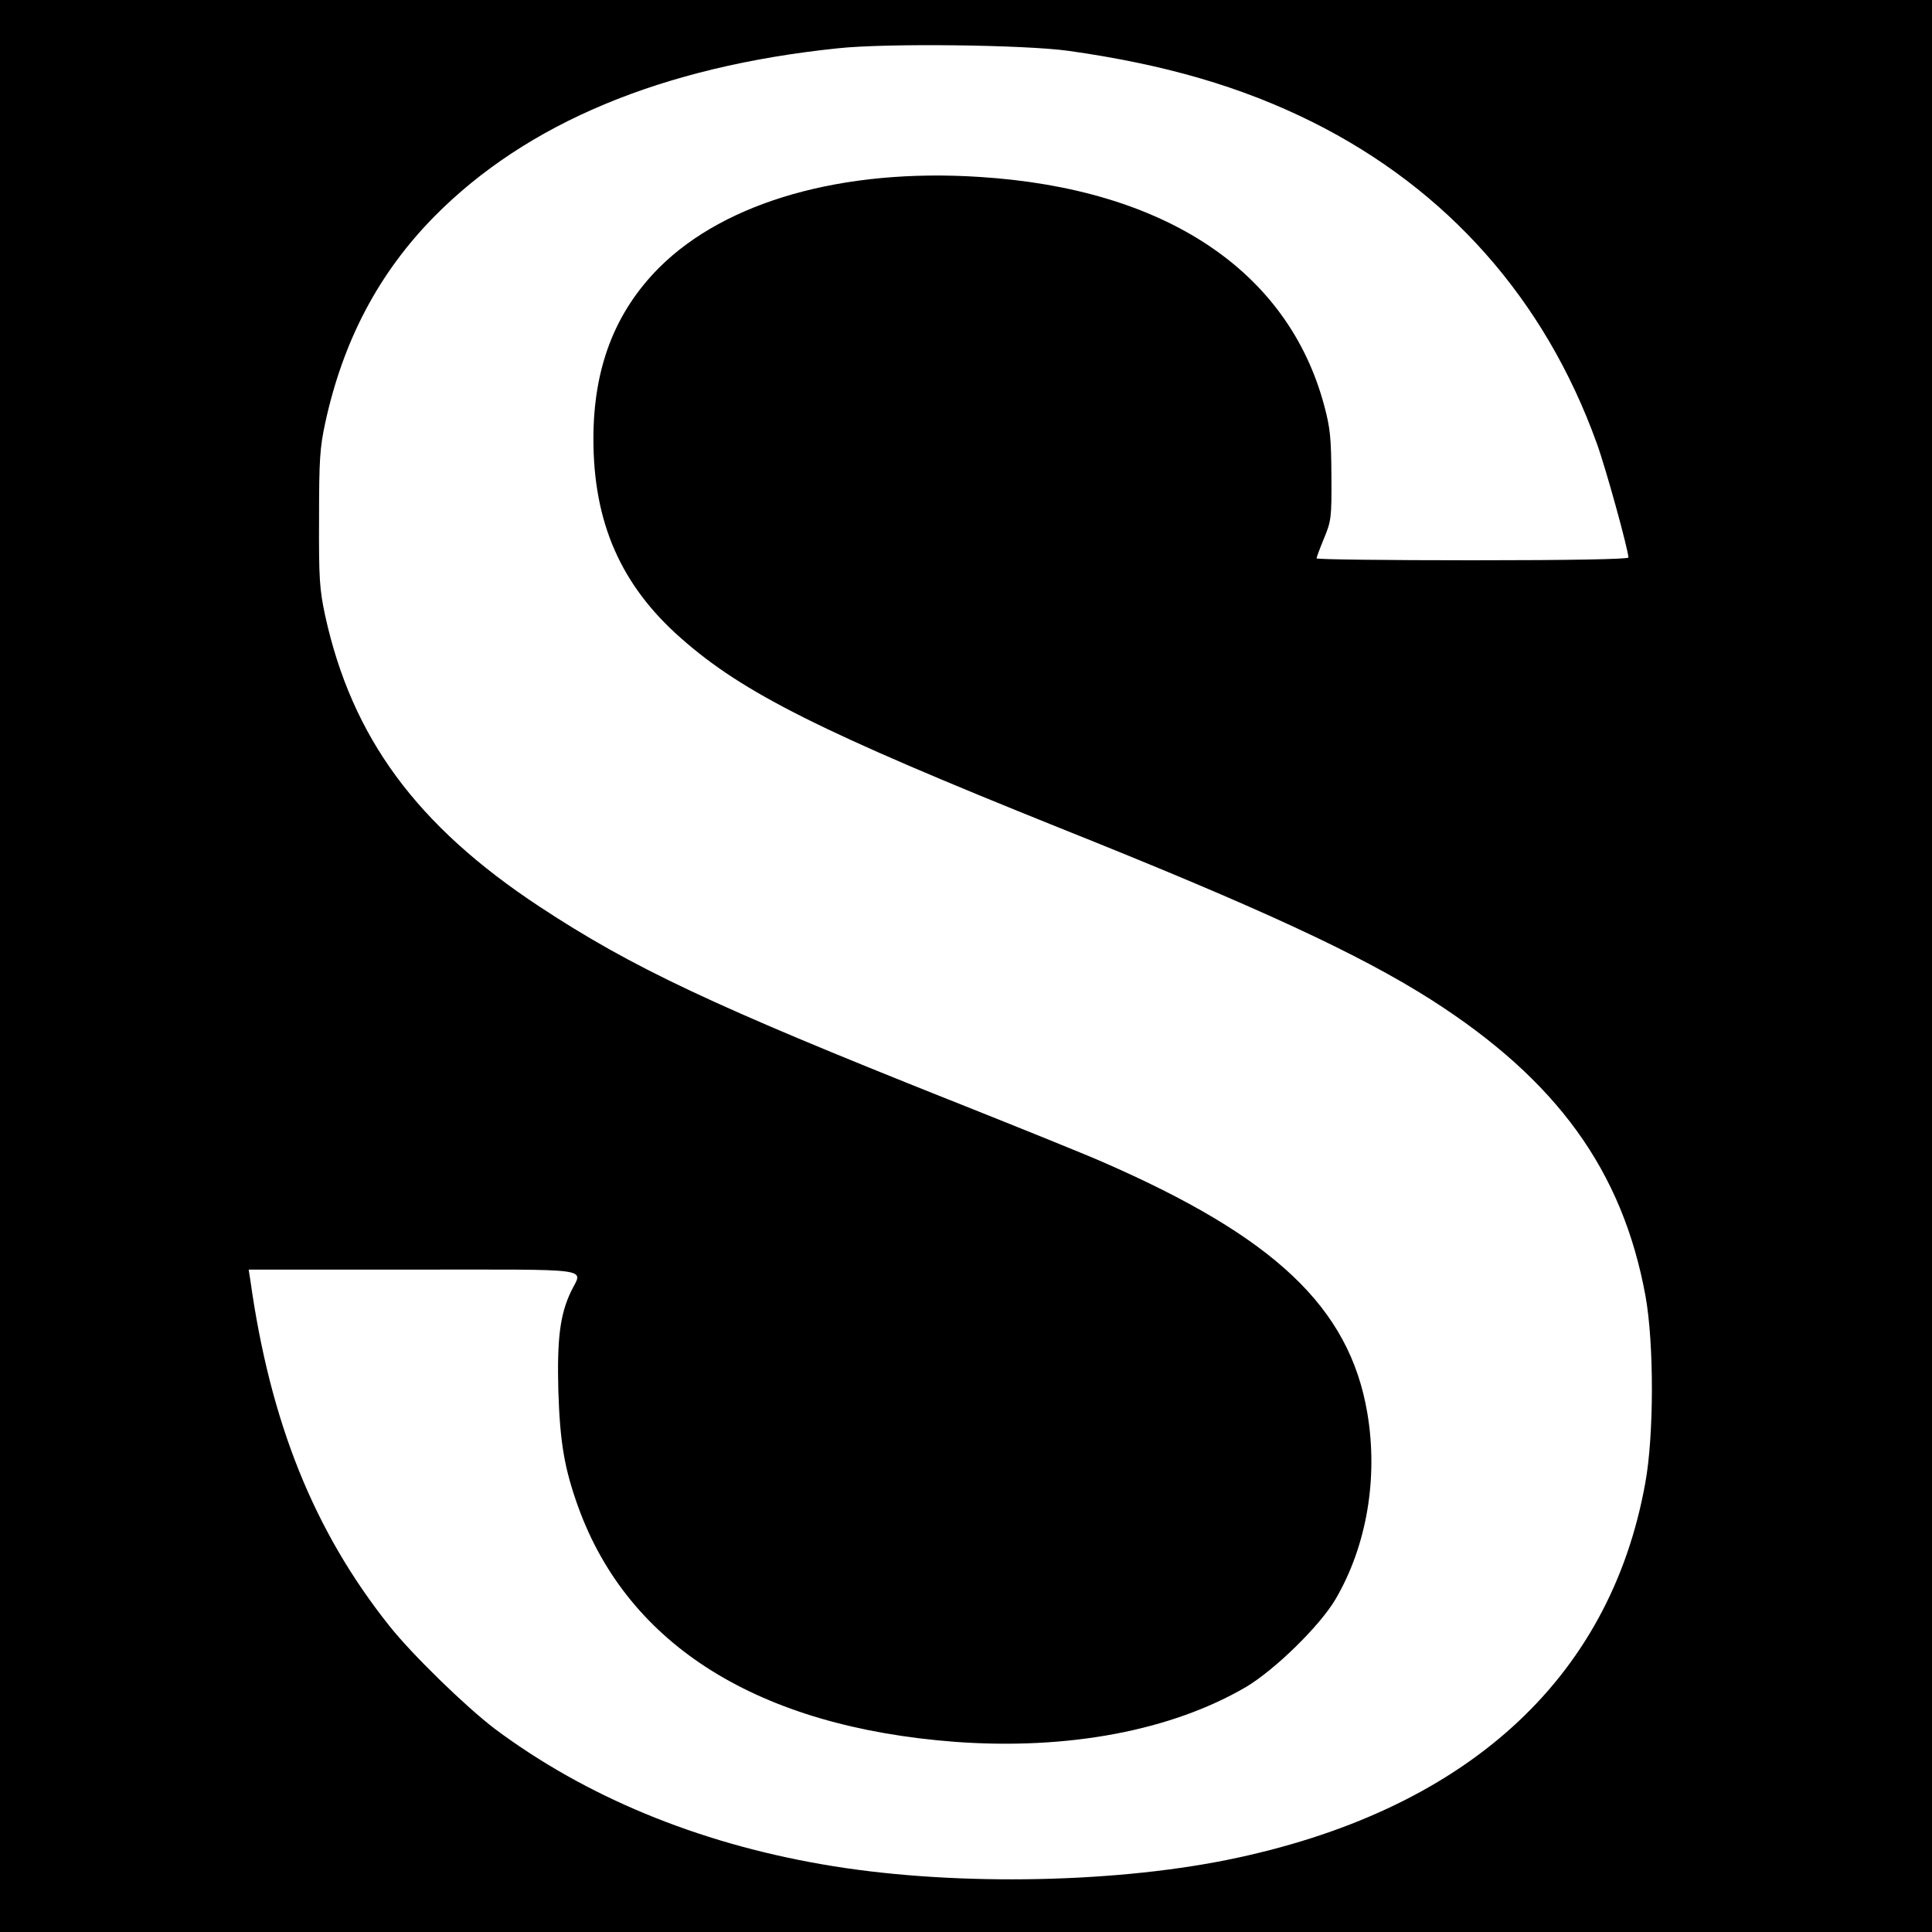 <?xml version="1.0" standalone="no"?>
<!DOCTYPE svg PUBLIC "-//W3C//DTD SVG 20010904//EN"
 "http://www.w3.org/TR/2001/REC-SVG-20010904/DTD/svg10.dtd">
<svg version="1.0" xmlns="http://www.w3.org/2000/svg"
 width="700pt" height="700pt" viewBox="0 0 700 700"
 preserveAspectRatio="xMidYMid meet">
<g transform="translate(0,700) scale(0.1,-0.1)"
fill="#000000" stroke="none">
<path d="M0 3500 l0 -3500 3500 0 3500 0 0 3500 0 3500 -3500 0 -3500 0 0
-3500z m3870 3316 c349 -49 628 -130 885 -258 489 -244 842 -642 1030 -1163
32 -87 115 -388 115 -415 0 -6 -206 -10 -565 -10 -311 0 -565 3 -565 7 0 3 12
36 27 72 26 63 28 74 27 226 -1 138 -4 173 -26 255 -131 490 -578 787 -1250
829 -494 32 -919 -89 -1159 -328 -161 -161 -239 -364 -239 -621 0 -304 100
-531 317 -722 225 -199 509 -341 1373 -688 728 -291 1087 -458 1345 -622 456
-291 694 -620 777 -1074 31 -171 31 -505 -1 -678 -129 -716 -657 -1191 -1516
-1365 -433 -87 -1019 -94 -1465 -16 -457 79 -860 247 -1187 491 -104 79 -299
268 -383 374 -272 342 -431 736 -503 1252 l-6 38 595 0 c671 0 615 8 573 -79
-40 -84 -51 -171 -46 -361 6 -187 22 -281 72 -420 182 -503 655 -797 1365
-851 409 -30 783 40 1055 199 104 62 267 221 324 318 113 193 155 439 115 675
-65 382 -335 637 -959 909 -66 29 -316 130 -555 225 -857 341 -1151 480 -1485
700 -446 294 -680 613 -777 1055 -20 94 -23 132 -22 350 0 214 3 258 22 346
65 301 195 546 396 750 335 339 826 543 1461 609 174 19 675 13 835 -9z"/>
</g>
</svg>
